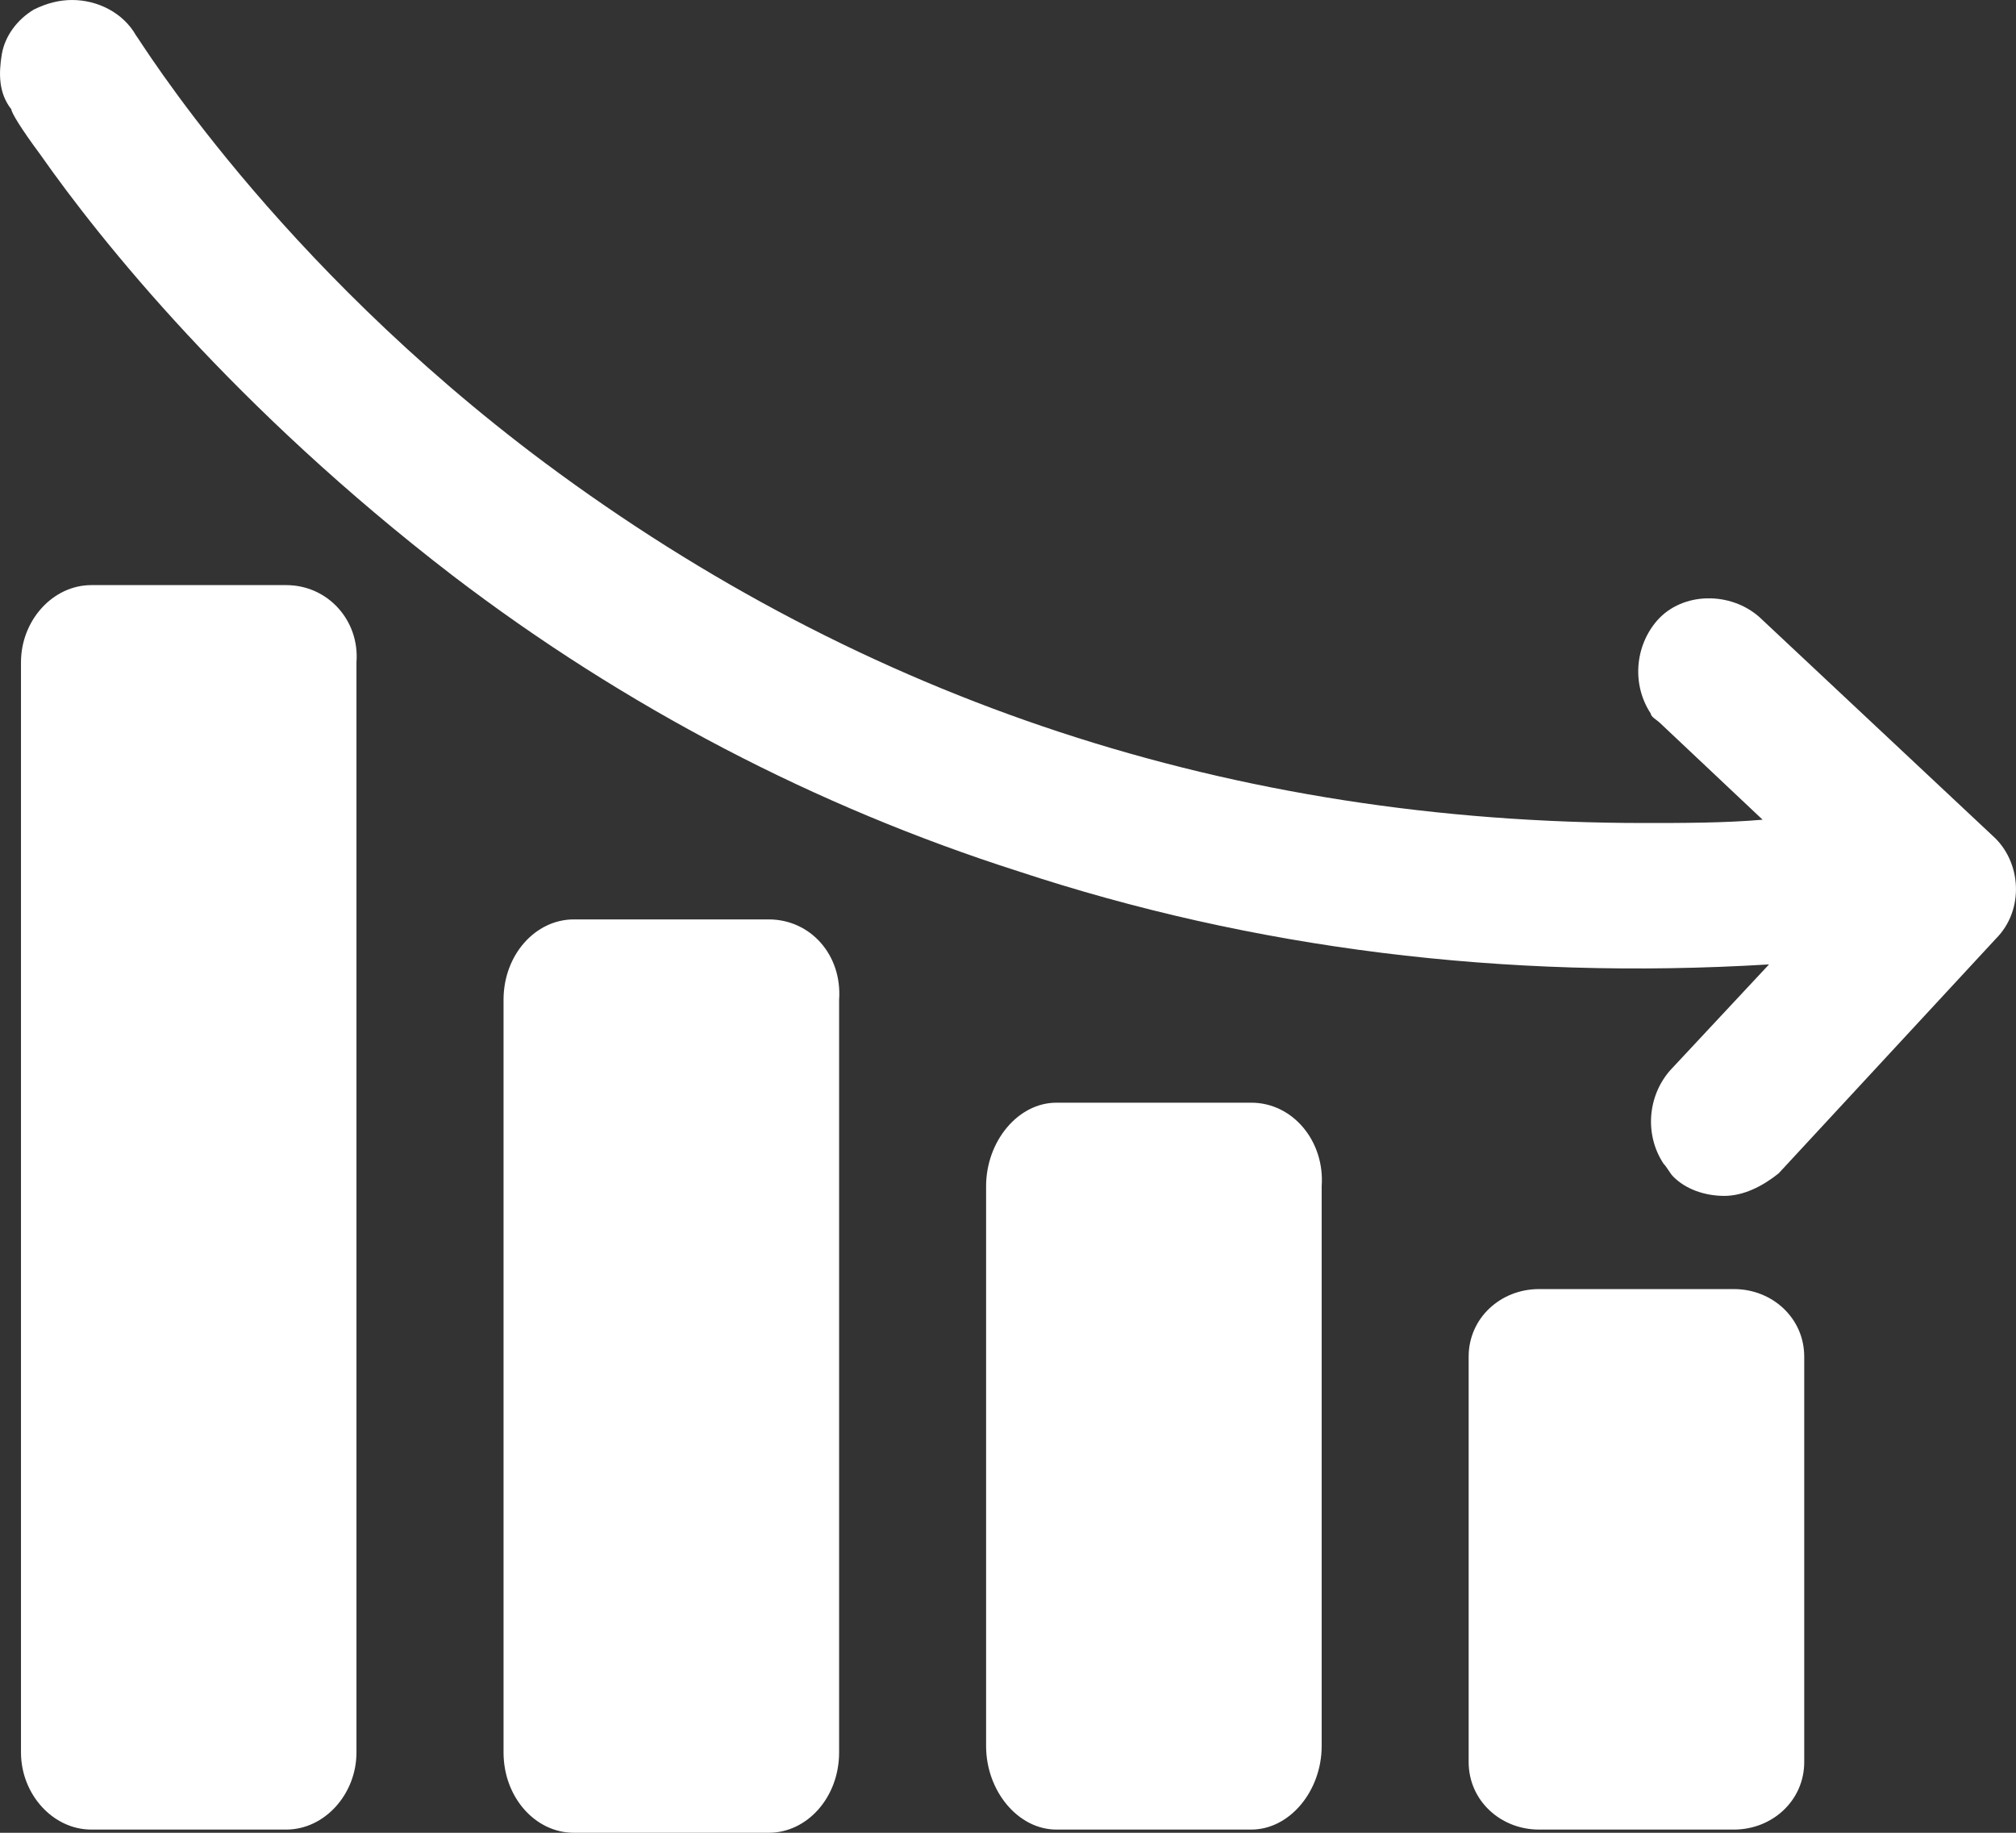 <svg width="22" height="20" viewBox="0 0 22 20" fill="none" xmlns="http://www.w3.org/2000/svg">
<rect x="0" y="0" width="22" height="20" fill="#333333" stroke="none"/>
<path d="M16.794 19.965C16.376 19.965 16.027 19.649 16.027 19.228V14.804C16.027 14.383 16.376 14.067 16.794 14.067H18.922C19.34 14.067 19.689 14.383 19.689 14.804V19.228C19.689 19.649 19.34 19.965 18.922 19.965H16.794ZM13.655 12.033H11.528C11.11 12.033 10.761 12.454 10.761 12.945V19.053C10.761 19.544 11.11 19.965 11.528 19.965H13.655C14.074 19.965 14.423 19.544 14.423 19.053V12.945C14.458 12.454 14.109 12.033 13.655 12.033ZM8.389 10.033H6.262C5.843 10.033 5.495 10.419 5.495 10.91V19.123C5.495 19.614 5.843 20 6.262 20H8.389C8.808 20 9.157 19.614 9.157 19.123V10.91C9.191 10.419 8.843 10.033 8.389 10.033ZM3.123 6.385H0.996C0.577 6.385 0.229 6.77 0.229 7.227V19.123C0.229 19.579 0.577 19.965 0.996 19.965H3.123C3.542 19.965 3.89 19.579 3.89 19.123V7.227C3.925 6.77 3.577 6.385 3.123 6.385ZM18.119 7.893L19.235 8.945C18.817 8.981 18.364 8.981 17.945 8.981C13.446 8.981 9.436 7.647 5.948 5.052C2.984 2.841 1.519 0.421 1.484 0.386C1.345 0.14 1.066 0 0.787 0C0.647 0 0.508 0.035 0.368 0.105C0.194 0.21 0.054 0.386 0.019 0.596C-0.015 0.807 -0.015 1.017 0.124 1.193C0.124 1.228 0.229 1.403 0.438 1.684C1.101 2.631 2.565 4.455 4.937 6.279C6.82 7.718 8.912 8.805 11.11 9.507C13.655 10.349 16.411 10.7 19.305 10.524L18.224 11.682C17.98 11.962 17.945 12.383 18.154 12.699C18.189 12.734 18.224 12.804 18.259 12.839C18.398 12.98 18.608 13.05 18.817 13.05C19.026 13.05 19.235 12.945 19.41 12.804L21.781 10.243C22.095 9.928 22.06 9.401 21.746 9.121L19.201 6.735C18.887 6.455 18.364 6.455 18.085 6.77C17.84 7.051 17.806 7.472 18.015 7.788C18.015 7.823 18.085 7.858 18.119 7.893Z" fill="white"/>
</svg>
